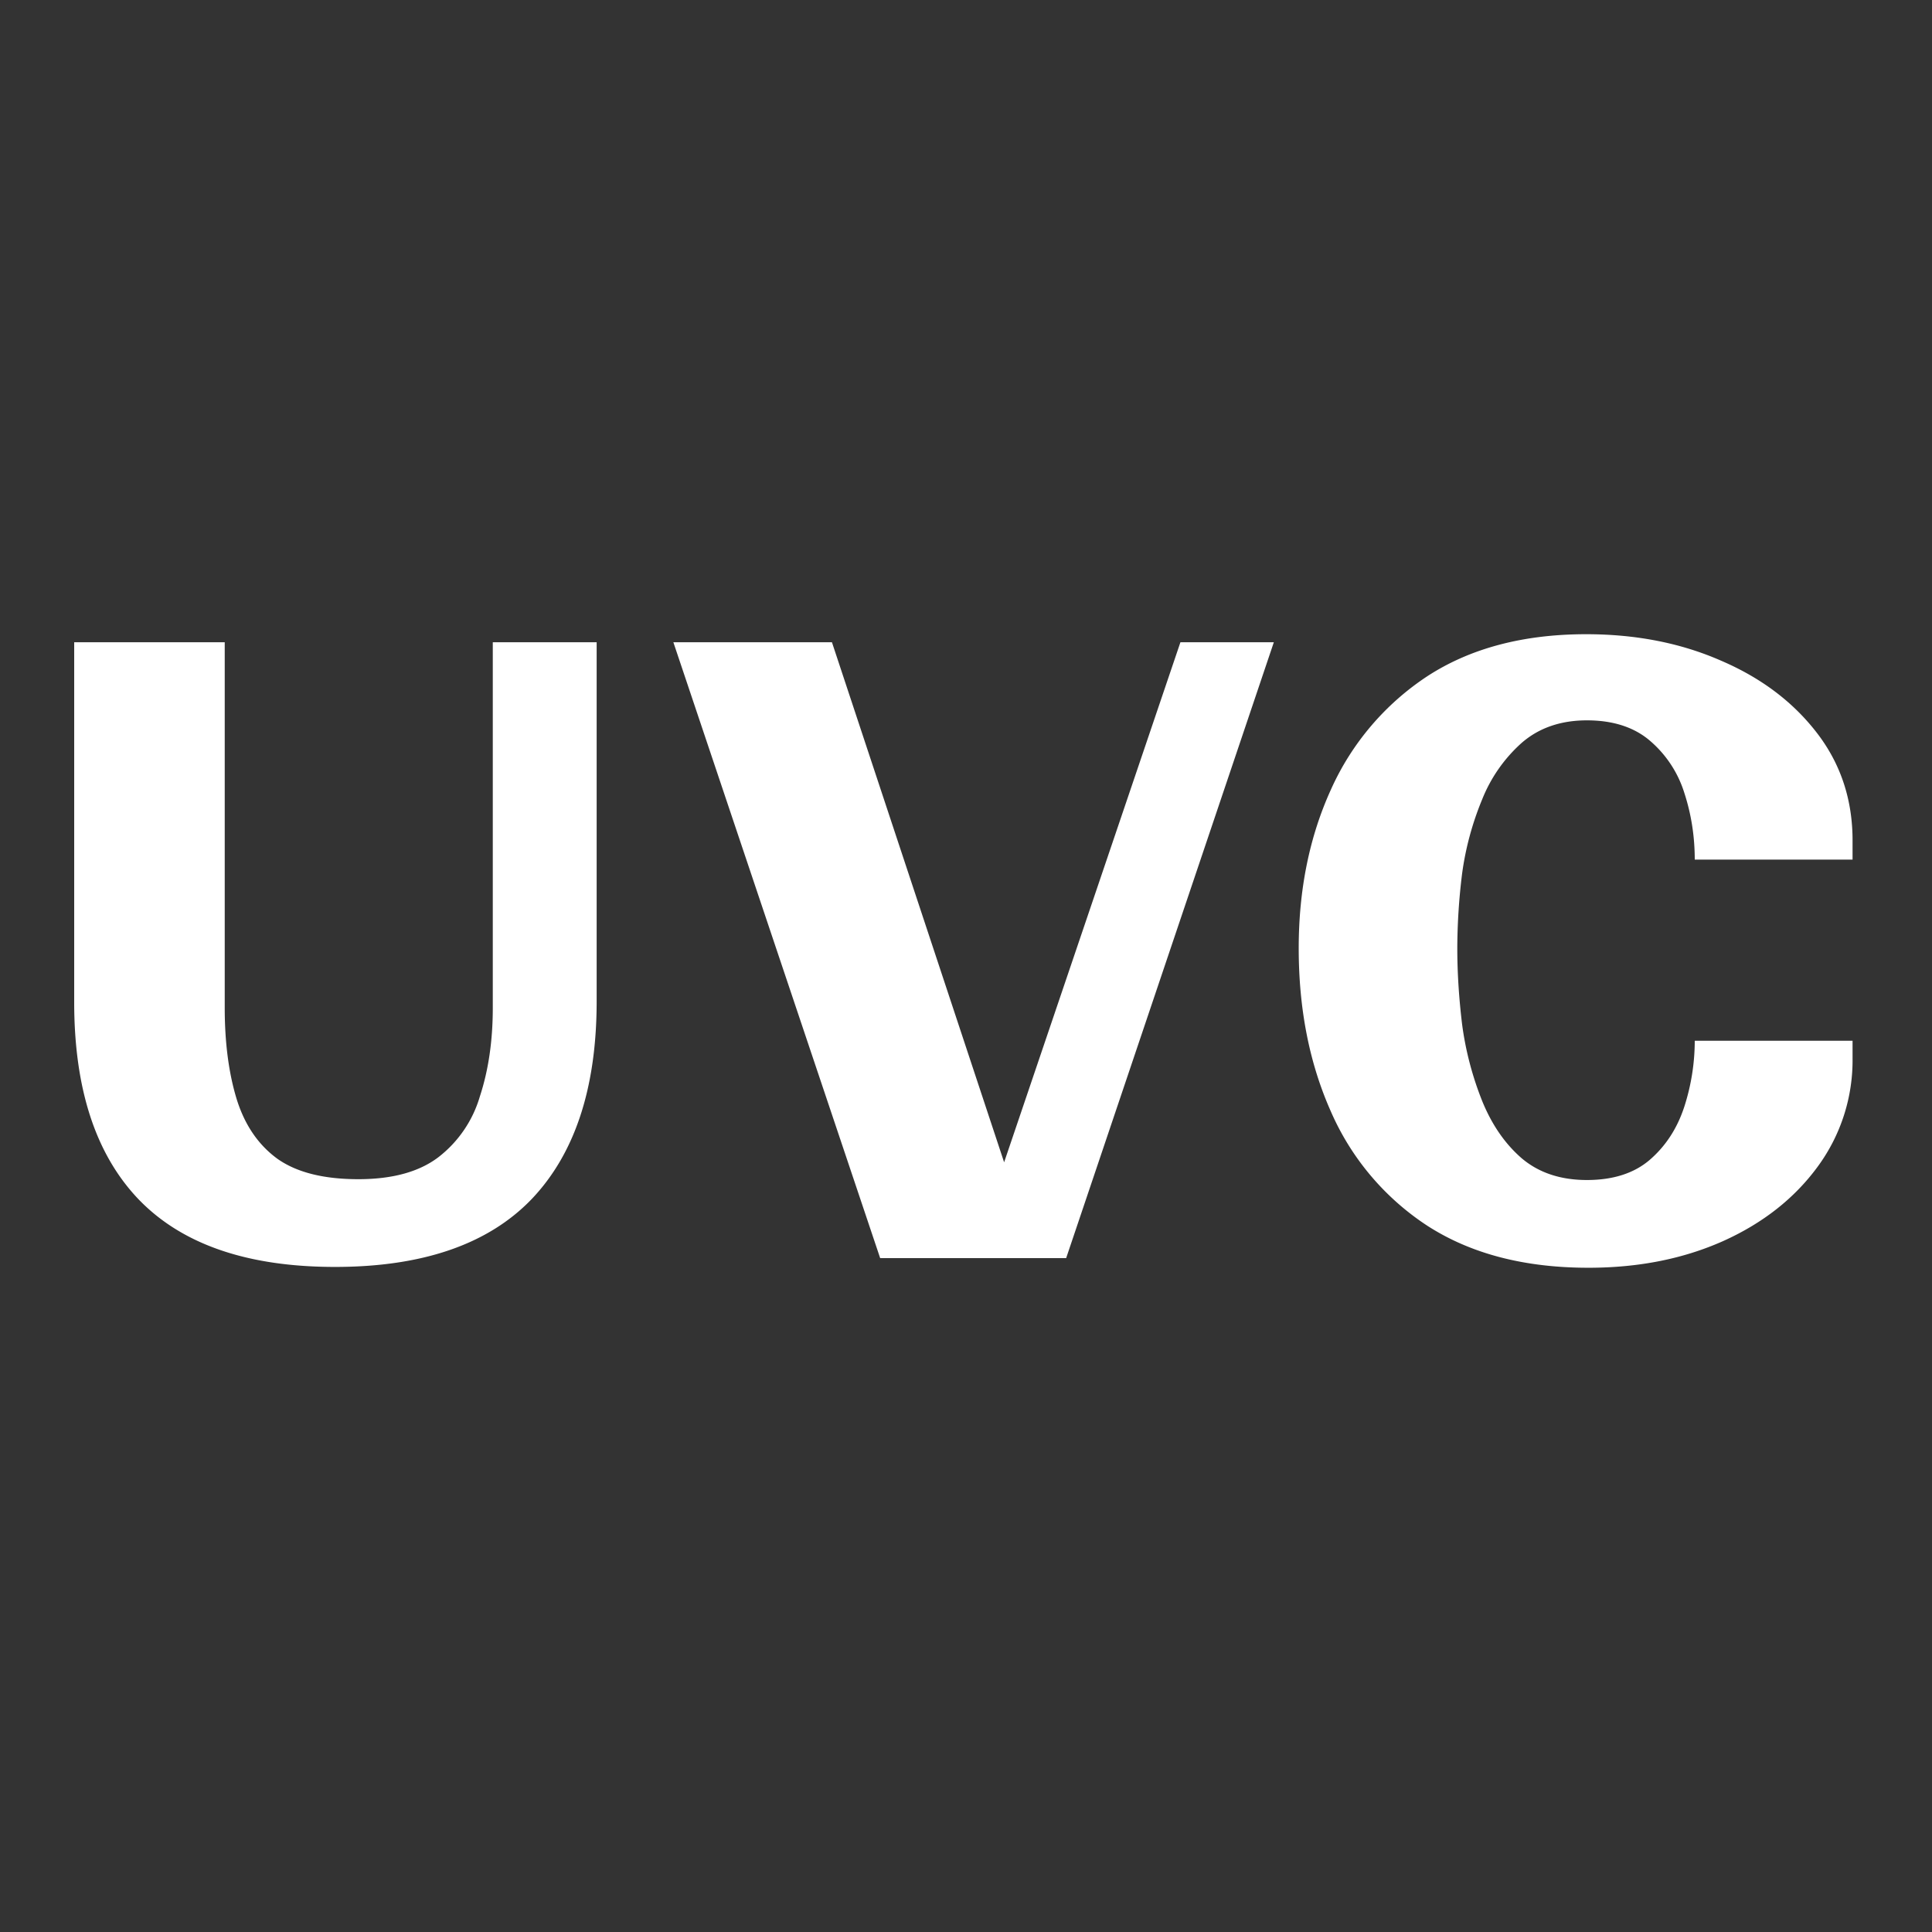 <svg xmlns="http://www.w3.org/2000/svg" width="50" height="50" version="1.0" viewBox="0 0 37.5 37.5"><rect x="0" y="0" width="37.5" height="37.5" fill="#333333" stroke="none"/><path fill="#fff" d="M4.362 12.466v7.094c0 .68.078 1.274.234 1.781.157.5.422.887.797 1.157.375.261.895.39 1.563.39.656 0 1.172-.14 1.547-.422a2.31 2.31 0 0 0 .812-1.187c.164-.5.25-1.07.25-1.719v-7.094h2.016v6.97c0 1.679-.422 2.96-1.266 3.843-.844.875-2.117 1.312-3.812 1.312-1.7 0-2.97-.437-3.813-1.312-.836-.875-1.25-2.149-1.25-3.828v-6.985zm20.363 0L20.694 24.42h-3.61L13.07 12.466h3.078L19.49 22.56l3.422-10.094zm11.233 8.078a3.48 3.48 0 0 1-.672 2.094c-.45.617-1.063 1.102-1.844 1.453-.773.344-1.64.516-2.61.516-1.241 0-2.28-.27-3.124-.813a5.069 5.069 0 0 1-1.875-2.218c-.418-.938-.625-1.992-.625-3.172 0-1.133.207-2.16.625-3.078a5.161 5.161 0 0 1 1.875-2.203c.832-.54 1.86-.813 3.078-.813.969 0 1.844.172 2.625.516.781.336 1.398.804 1.86 1.406.456.594.687 1.289.687 2.078v.375h-3.063c0-.457-.07-.89-.203-1.297a2.186 2.186 0 0 0-.672-1.015c-.304-.258-.71-.391-1.218-.391-.512 0-.934.148-1.266.437a2.919 2.919 0 0 0-.766 1.094 5.8 5.8 0 0 0-.39 1.438 12.01 12.01 0 0 0-.094 1.453c0 .469.031.965.094 1.484.07.524.203 1.016.39 1.485.188.46.442.828.766 1.109.332.281.754.422 1.266.422.507 0 .914-.13 1.218-.39.313-.27.535-.614.672-1.032a4.18 4.18 0 0 0 .203-1.281h3.063zm0 0"/></svg>